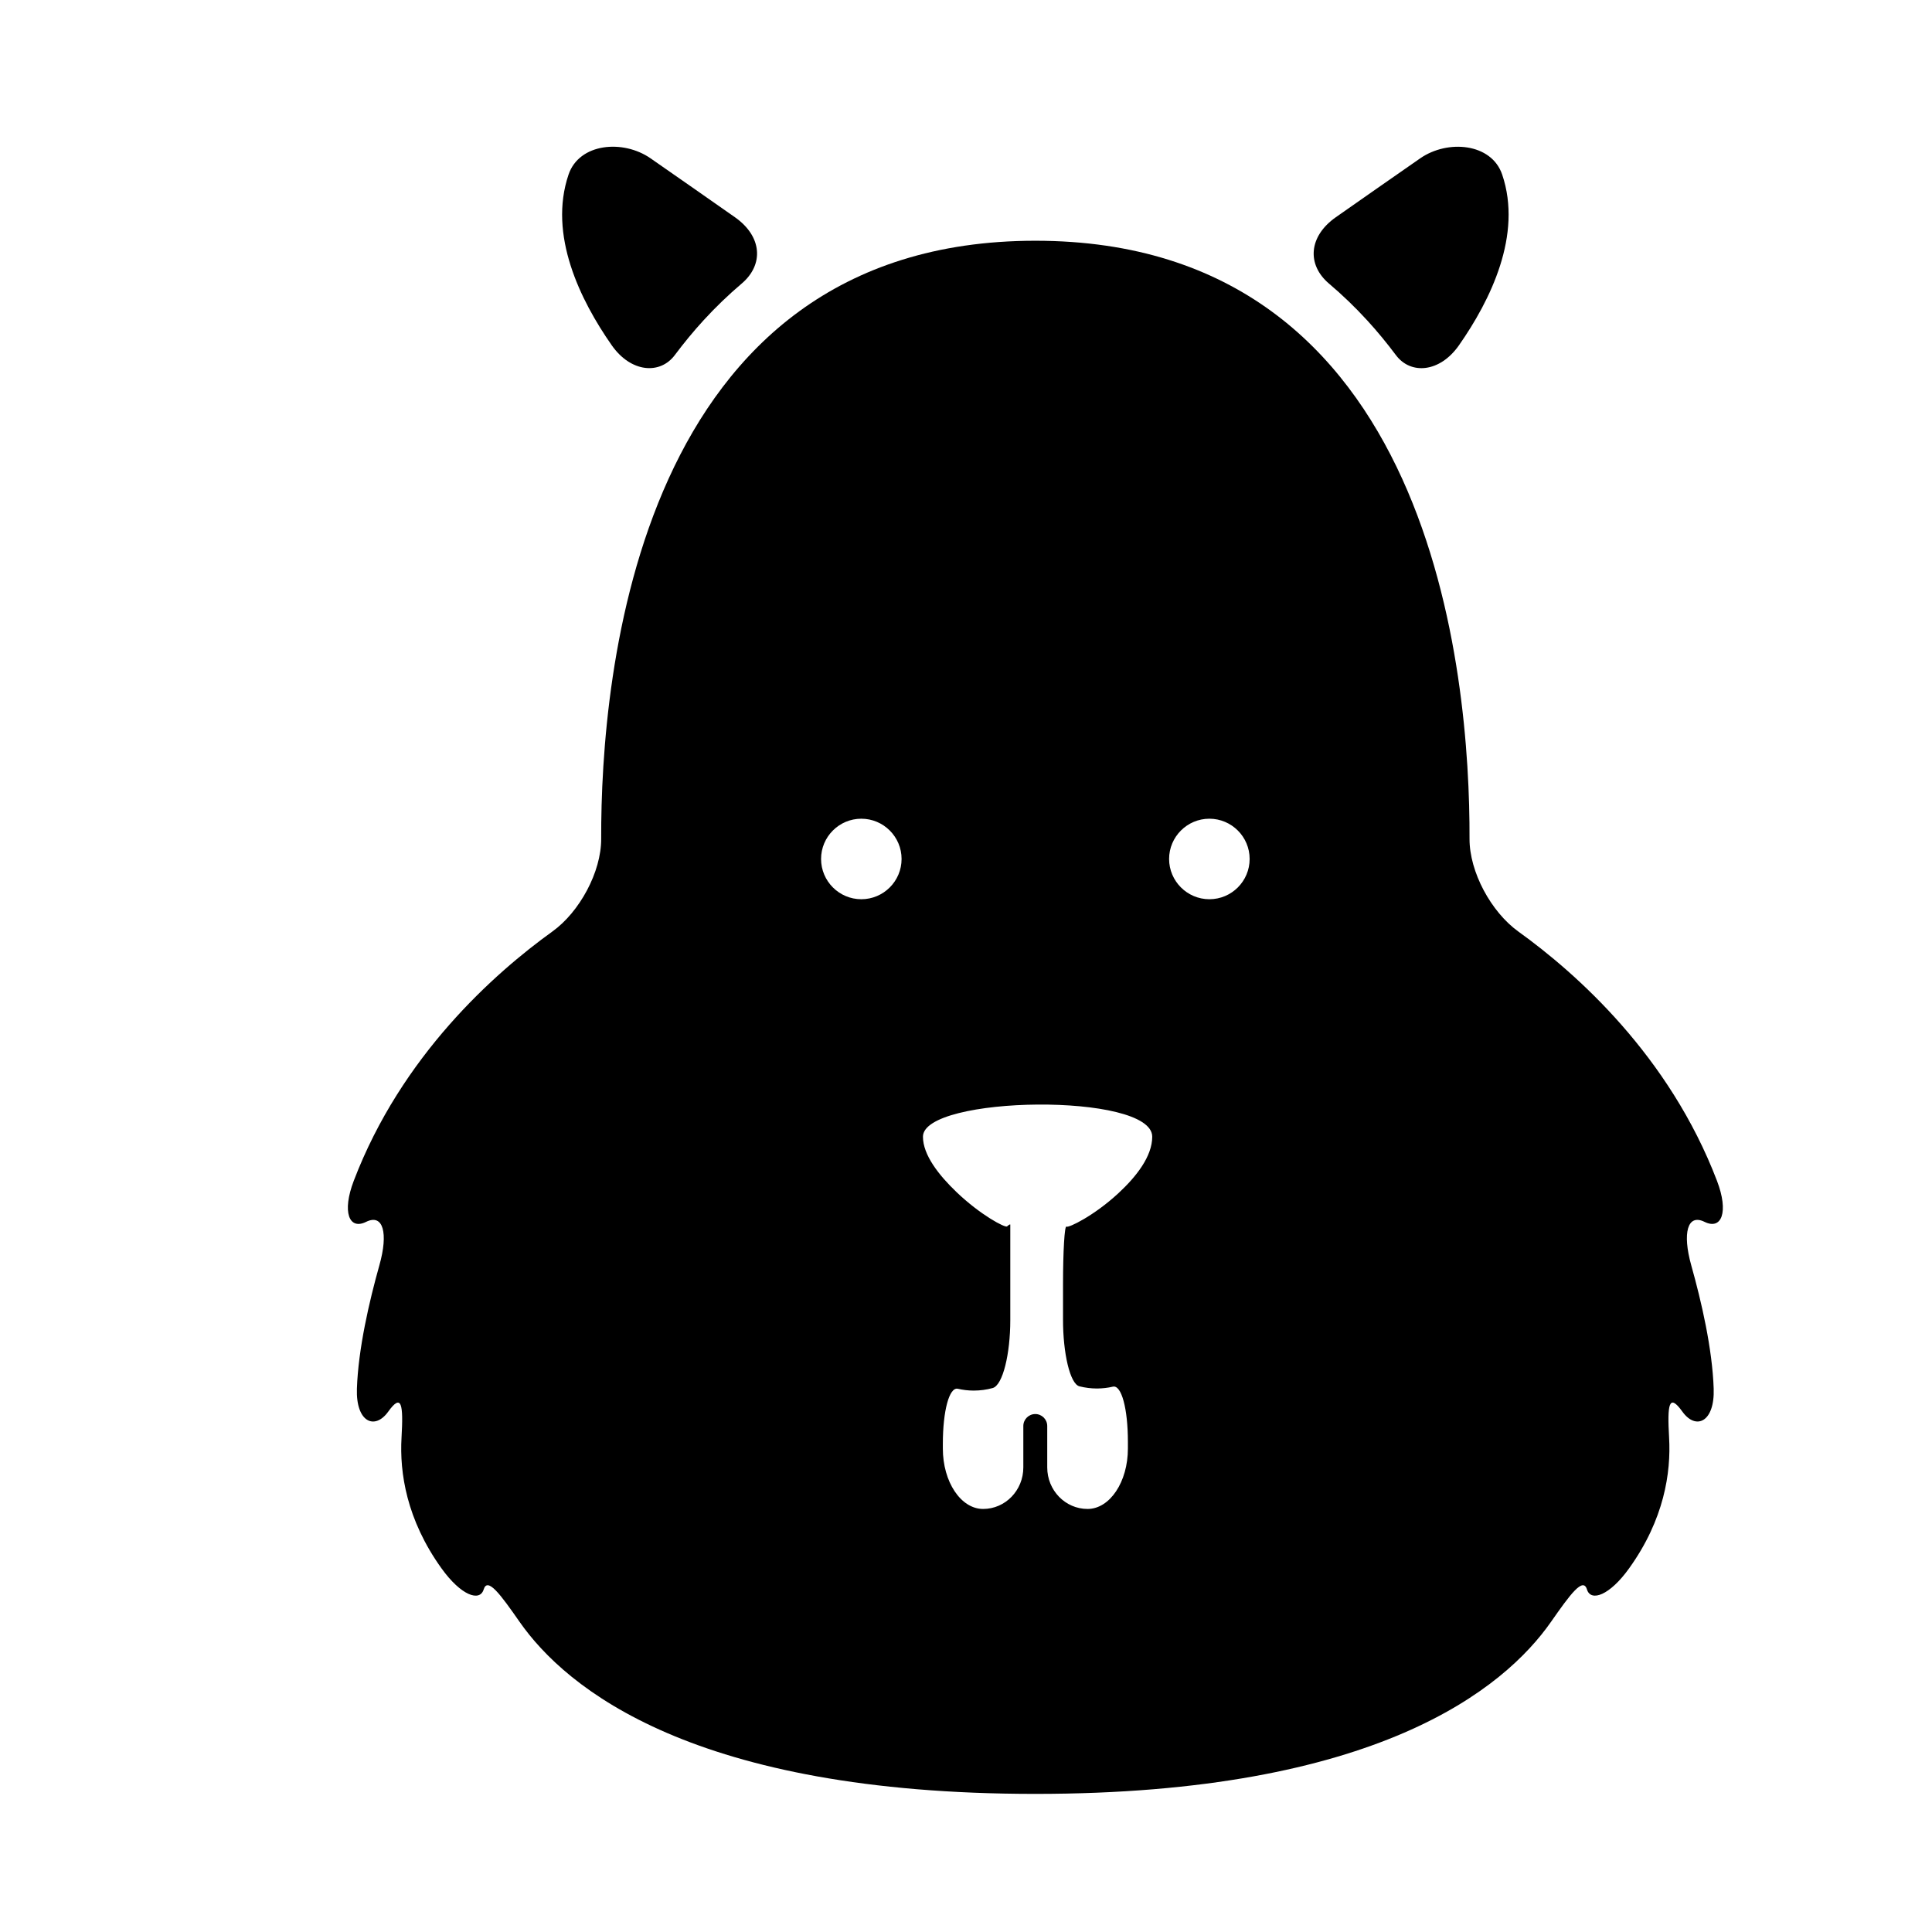 <?xml version="1.0" encoding="utf-8"?>
<!-- Generator: Adobe Illustrator 16.0.4, SVG Export Plug-In . SVG Version: 6.00 Build 0)  -->
<!DOCTYPE svg PUBLIC "-//W3C//DTD SVG 1.1//EN" "http://www.w3.org/Graphics/SVG/1.1/DTD/svg11.dtd">
<svg version="1.1" id="Capa_1" xmlns="http://www.w3.org/2000/svg" xmlns:xlink="http://www.w3.org/1999/xlink" x="0px" y="0px"
	 width="64px" height="64px" viewBox="0 0 64 64" enable-background="new 0 0 64 64" xml:space="preserve">
<g>
	<path d="M22.355,11.761c0.296-0.395,0.61-0.778,0.947-1.146c0.402-0.439,0.825-0.846,1.267-1.221
		c0.741-0.629,0.68-1.564-0.225-2.199c-0.875-0.613-1.911-1.338-2.795-1.951c-0.907-0.63-2.36-0.507-2.715,0.539
		c-0.678,1.998,0.387,4.161,1.43,5.654C20.897,12.342,21.864,12.419,22.355,11.761z"/>
	<path d="M45.293,10.616c0.337,0.367,0.65,0.75,0.947,1.146c0.49,0.658,1.457,0.581,2.09-0.324c1.044-1.493,2.109-3.656,1.432-5.654
		c-0.354-1.046-1.809-1.169-2.716-0.539c-0.884,0.613-1.92,1.338-2.795,1.951c-0.903,0.634-0.966,1.57-0.226,2.199
		C44.468,9.77,44.891,10.176,45.293,10.616z"/>
	<path d="M56.464,40.475c0.569,0.281,0.808-0.326,0.414-1.357c-1.584-4.149-4.661-6.879-6.583-8.261
		c-0.896-0.646-1.619-1.968-1.615-3.072c0.018-5.387-1.173-19.81-14.382-19.81s-14.399,14.423-14.383,19.81
		c0.004,1.104-0.719,2.427-1.615,3.071c-1.921,1.383-4.999,4.112-6.582,8.262c-0.394,1.031-0.155,1.639,0.411,1.357
		c0.566-0.279,0.739,0.373,0.439,1.436c-0.338,1.203-0.701,2.773-0.745,4.094c-0.036,1.104,0.589,1.381,1.037,0.758
		c0.448-0.625,0.504-0.24,0.441,0.862c-0.066,1.155,0.162,2.711,1.325,4.33c0.644,0.897,1.267,1.118,1.396,0.698
		c0.128-0.422,0.556,0.164,1.188,1.07c1.547,2.217,5.778,5.702,17.086,5.702c11.308,0,15.538-3.485,17.085-5.702
		c0.633-0.906,1.061-1.492,1.189-1.07c0.13,0.42,0.754,0.197,1.396-0.699c1.163-1.619,1.391-3.174,1.325-4.33
		c-0.063-1.104-0.008-1.486,0.44-0.862c0.447,0.624,1.074,0.347,1.037-0.757c-0.043-1.32-0.406-2.891-0.744-4.093
		C55.727,40.848,55.898,40.195,56.464,40.475z M28.532,29.788c-0.735,0-1.333-0.599-1.333-1.334c0-0.735,0.598-1.333,1.333-1.333
		c0.735,0,1.334,0.598,1.334,1.333C29.866,29.19,29.268,29.788,28.532,29.788z M35.759,45.924c0.188,0.047,0.384,0.072,0.584,0.072
		c0.179-0.002,0.354-0.021,0.523-0.061c0.284-0.064,0.497,0.724,0.497,1.828v0.223c0,1.104-0.598,2-1.336,2
		c-0.737,0-1.336-0.615-1.336-1.375v-1.373c0-0.219-0.178-0.396-0.396-0.396s-0.396,0.178-0.396,0.396c0,0,0,0.615,0,1.373
		c0,0.76-0.597,1.375-1.332,1.375c-0.737,0-1.334-0.896-1.334-2v-0.153c0-1.104,0.214-1.894,0.498-1.828
		c0.168,0.038,0.343,0.06,0.523,0.06c0.218,0,0.429-0.029,0.628-0.084c0.34-0.092,0.585-1.142,0.585-2.246v-3.125
		c0,0,0-0.019,0-0.041s-0.048,0.002-0.106,0.057c-0.061,0.055-0.88-0.375-1.678-1.139c-0.585-0.56-1.109-1.229-1.109-1.832
		c0-1.362,7.595-1.477,7.595,0c0,0.652-0.53,1.326-1.124,1.875c-0.811,0.75-1.652,1.152-1.717,1.104
		c-0.062-0.048-0.114,0.809-0.114,1.912v1.166C35.212,44.814,35.443,45.846,35.759,45.924z M40.062,29.788
		c-0.734,0-1.334-0.599-1.334-1.334c0-0.735,0.6-1.333,1.334-1.333c0.735,0,1.334,0.598,1.334,1.333
		C41.396,29.19,40.799,29.788,40.062,29.788z"/>
</g>
</svg>
